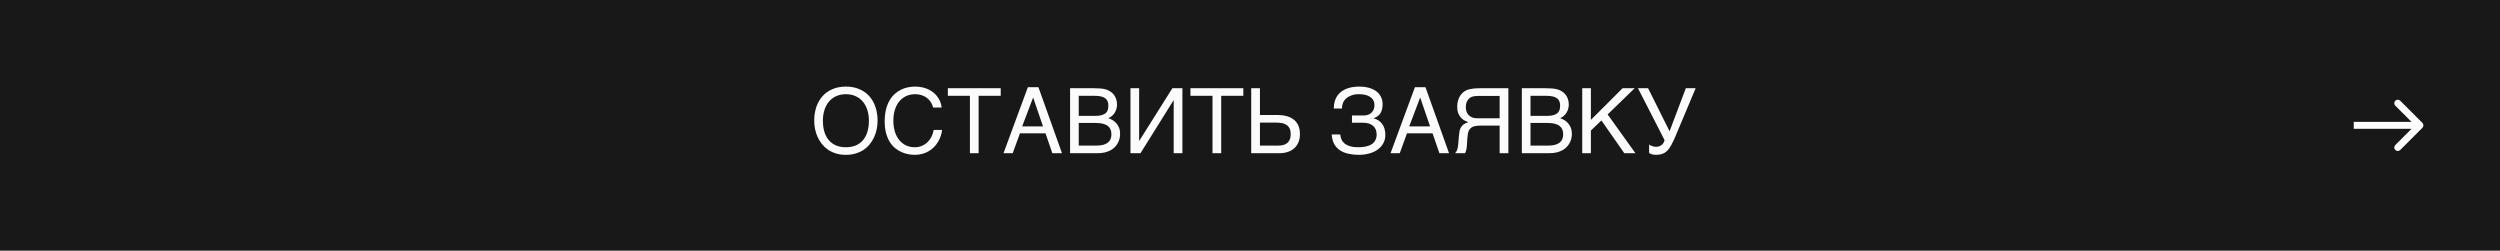 <?xml version="1.0" encoding="UTF-8"?> <svg xmlns="http://www.w3.org/2000/svg" width="359" height="36" viewBox="0 0 359 36" fill="none"> <rect width="359" height="36" fill="#181818"></rect> <path d="M126.02 17.334C126.02 17.736 125.979 18.139 125.899 18.541C125.819 18.938 125.696 19.319 125.531 19.683C125.366 20.043 125.158 20.379 124.909 20.692C124.663 21.001 124.371 21.272 124.033 21.505C123.694 21.733 123.311 21.911 122.884 22.038C122.461 22.169 121.991 22.235 121.475 22.235C120.958 22.235 120.486 22.169 120.059 22.038C119.632 21.911 119.249 21.733 118.91 21.505C118.576 21.272 118.284 21.001 118.034 20.692C117.785 20.379 117.577 20.043 117.412 19.683C117.247 19.319 117.124 18.938 117.044 18.541C116.964 18.139 116.923 17.736 116.923 17.334C116.923 16.611 117.025 15.949 117.228 15.348C117.435 14.747 117.734 14.23 118.123 13.799C118.512 13.367 118.988 13.033 119.551 12.796C120.114 12.555 120.755 12.434 121.475 12.434C122.19 12.434 122.829 12.555 123.392 12.796C123.959 13.033 124.435 13.367 124.82 13.799C125.209 14.23 125.505 14.747 125.708 15.348C125.916 15.949 126.02 16.611 126.02 17.334ZM124.775 17.334C124.775 16.78 124.701 16.27 124.553 15.805C124.405 15.335 124.189 14.933 123.906 14.599C123.626 14.26 123.282 13.998 122.871 13.812C122.461 13.621 121.995 13.526 121.475 13.526C120.95 13.526 120.482 13.621 120.072 13.812C119.661 13.998 119.314 14.26 119.031 14.599C118.751 14.933 118.538 15.335 118.39 15.805C118.242 16.27 118.167 16.78 118.167 17.334C118.167 17.901 118.235 18.42 118.371 18.89C118.506 19.355 118.711 19.755 118.986 20.089C119.261 20.424 119.604 20.684 120.015 20.87C120.429 21.052 120.916 21.143 121.475 21.143C122.029 21.143 122.514 21.052 122.928 20.87C123.343 20.684 123.686 20.424 123.957 20.089C124.232 19.755 124.437 19.355 124.572 18.89C124.708 18.42 124.775 17.901 124.775 17.334ZM128.286 17.322C128.286 17.906 128.36 18.435 128.508 18.909C128.656 19.378 128.863 19.778 129.13 20.108C129.401 20.439 129.724 20.695 130.101 20.877C130.482 21.054 130.901 21.143 131.358 21.143C131.756 21.143 132.111 21.071 132.424 20.927C132.742 20.783 133.015 20.595 133.243 20.362C133.472 20.125 133.656 19.859 133.795 19.562C133.935 19.266 134.028 18.966 134.075 18.661H135.281C135.255 18.932 135.196 19.209 135.103 19.493C135.014 19.772 134.891 20.045 134.735 20.311C134.583 20.574 134.398 20.824 134.183 21.061C133.967 21.293 133.717 21.496 133.434 21.67C133.154 21.843 132.841 21.981 132.494 22.082C132.147 22.184 131.768 22.235 131.358 22.235C131.074 22.235 130.77 22.205 130.444 22.146C130.122 22.087 129.801 21.987 129.479 21.848C129.162 21.708 128.855 21.522 128.559 21.289C128.267 21.052 128.008 20.756 127.784 20.4C127.56 20.045 127.38 19.626 127.245 19.144C127.109 18.657 127.042 18.092 127.042 17.449C127.042 16.818 127.101 16.255 127.219 15.76C127.342 15.265 127.507 14.834 127.714 14.465C127.926 14.093 128.171 13.778 128.451 13.52C128.734 13.261 129.037 13.052 129.358 12.891C129.68 12.73 130.014 12.614 130.361 12.542C130.708 12.47 131.053 12.434 131.396 12.434C131.819 12.434 132.204 12.479 132.551 12.567C132.903 12.652 133.216 12.771 133.491 12.923C133.77 13.071 134.013 13.245 134.221 13.443C134.428 13.642 134.602 13.854 134.741 14.078C134.885 14.298 134.995 14.525 135.071 14.757C135.152 14.99 135.2 15.216 135.217 15.437H133.999C133.918 15.136 133.8 14.867 133.643 14.63C133.486 14.393 133.296 14.194 133.072 14.034C132.852 13.869 132.602 13.744 132.323 13.659C132.048 13.57 131.751 13.526 131.434 13.526C130.956 13.526 130.522 13.615 130.133 13.793C129.748 13.97 129.418 14.224 129.143 14.554C128.868 14.884 128.656 15.284 128.508 15.754C128.36 16.219 128.286 16.742 128.286 17.322ZM136.112 12.669H143.704V13.761H140.53V22H139.28V13.761H136.112V12.669ZM149.779 18.153L148.357 14.002L146.783 18.153H149.779ZM144.104 22L147.602 12.523H149.119L152.502 22H151.118L150.134 19.144H146.465L145.424 22H144.104ZM153.664 12.669H157.002C157.371 12.669 157.692 12.68 157.967 12.701C158.242 12.718 158.5 12.758 158.742 12.821C158.97 12.885 159.184 12.978 159.383 13.101C159.586 13.219 159.764 13.371 159.916 13.558C160.068 13.74 160.187 13.953 160.271 14.199C160.36 14.44 160.405 14.713 160.405 15.018C160.405 15.178 160.384 15.352 160.341 15.538C160.299 15.724 160.229 15.908 160.132 16.09C160.035 16.268 159.905 16.435 159.745 16.592C159.588 16.744 159.393 16.869 159.161 16.966C159.351 17.03 159.546 17.119 159.745 17.233C159.944 17.347 160.123 17.495 160.284 17.677C160.449 17.855 160.585 18.073 160.69 18.331C160.796 18.585 160.849 18.89 160.849 19.245C160.849 19.448 160.824 19.66 160.773 19.88C160.726 20.096 160.648 20.305 160.538 20.508C160.432 20.711 160.295 20.904 160.125 21.086C159.956 21.268 159.751 21.427 159.51 21.562C159.269 21.697 158.989 21.805 158.672 21.886C158.359 21.962 158.001 22 157.599 22H153.664V12.669ZM157.415 20.908C157.821 20.908 158.162 20.87 158.437 20.794C158.716 20.713 158.941 20.604 159.11 20.464C159.283 20.32 159.408 20.149 159.484 19.95C159.561 19.751 159.599 19.529 159.599 19.283C159.599 19.038 159.561 18.816 159.484 18.617C159.408 18.418 159.283 18.248 159.11 18.109C158.941 17.965 158.716 17.855 158.437 17.779C158.162 17.698 157.821 17.658 157.415 17.658H154.908V20.908H157.415ZM157.237 16.643C157.648 16.643 157.978 16.605 158.228 16.528C158.481 16.448 158.676 16.342 158.812 16.211C158.951 16.076 159.044 15.917 159.091 15.735C159.137 15.553 159.161 15.358 159.161 15.151C159.161 14.931 159.127 14.736 159.059 14.567C158.996 14.393 158.888 14.247 158.735 14.129C158.583 14.01 158.384 13.919 158.139 13.856C157.893 13.793 157.593 13.761 157.237 13.761H154.908V16.643H157.237ZM162.334 12.669H163.579V20.216H163.604L168.352 12.669H169.793V22H168.542V14.408H168.517L163.775 22H162.334V12.669ZM170.948 12.669H178.54V13.761H175.366V22H174.116V13.761H170.948V12.669ZM179.676 12.669H180.927V16.516H183.409C183.967 16.516 184.452 16.579 184.862 16.706C185.273 16.833 185.611 17.015 185.878 17.252C186.145 17.489 186.343 17.777 186.475 18.115C186.606 18.454 186.671 18.835 186.671 19.258C186.671 19.672 186.606 20.049 186.475 20.388C186.343 20.722 186.151 21.01 185.897 21.251C185.647 21.488 185.338 21.672 184.97 21.803C184.606 21.934 184.189 22 183.72 22H179.676V12.669ZM183.555 20.908C183.809 20.908 184.043 20.881 184.259 20.826C184.479 20.771 184.67 20.68 184.831 20.553C184.991 20.422 185.116 20.252 185.205 20.045C185.298 19.833 185.345 19.571 185.345 19.258C185.345 18.949 185.296 18.689 185.199 18.477C185.106 18.265 184.97 18.096 184.792 17.969C184.615 17.838 184.399 17.745 184.145 17.69C183.891 17.635 183.603 17.607 183.282 17.607H180.927V20.908H183.555ZM194.143 16.579H195.825C196.091 16.579 196.322 16.539 196.517 16.459C196.711 16.374 196.872 16.264 196.999 16.128C197.126 15.989 197.219 15.834 197.278 15.665C197.342 15.492 197.374 15.316 197.374 15.138C197.374 14.846 197.316 14.599 197.202 14.396C197.088 14.192 196.931 14.027 196.732 13.9C196.534 13.769 196.297 13.674 196.021 13.615C195.751 13.556 195.454 13.526 195.133 13.526C194.731 13.526 194.375 13.583 194.066 13.697C193.762 13.807 193.506 13.957 193.298 14.148C193.095 14.334 192.943 14.552 192.841 14.802C192.744 15.051 192.7 15.314 192.708 15.589H191.534C191.534 15.191 191.58 14.836 191.673 14.523C191.771 14.209 191.904 13.936 192.073 13.704C192.243 13.471 192.441 13.274 192.67 13.113C192.898 12.953 193.146 12.821 193.413 12.72C193.683 12.618 193.967 12.546 194.263 12.504C194.564 12.457 194.866 12.434 195.171 12.434C195.67 12.434 196.125 12.489 196.536 12.599C196.95 12.705 197.306 12.866 197.602 13.082C197.898 13.293 198.129 13.56 198.294 13.881C198.459 14.199 198.542 14.569 198.542 14.992C198.542 15.475 198.446 15.883 198.256 16.217C198.07 16.547 197.746 16.797 197.285 16.966V16.998C197.526 17.066 197.746 17.165 197.945 17.296C198.148 17.423 198.321 17.584 198.465 17.779C198.613 17.969 198.728 18.196 198.808 18.458C198.893 18.72 198.935 19.021 198.935 19.359C198.935 19.833 198.831 20.25 198.624 20.61C198.417 20.97 198.139 21.27 197.792 21.511C197.445 21.752 197.041 21.932 196.58 22.051C196.123 22.174 195.645 22.235 195.146 22.235C194.612 22.235 194.115 22.184 193.654 22.082C193.193 21.985 192.786 21.822 192.435 21.594C192.088 21.365 191.809 21.065 191.597 20.692C191.386 20.316 191.265 19.855 191.235 19.309H192.46C192.482 19.575 192.543 19.821 192.645 20.045C192.75 20.269 192.905 20.464 193.108 20.629C193.315 20.79 193.576 20.917 193.889 21.01C194.206 21.099 194.587 21.143 195.031 21.143C195.433 21.143 195.797 21.109 196.123 21.041C196.453 20.974 196.732 20.866 196.961 20.718C197.194 20.57 197.371 20.379 197.494 20.146C197.621 19.91 197.685 19.626 197.685 19.296C197.685 19.05 197.644 18.826 197.564 18.623C197.488 18.42 197.369 18.244 197.208 18.096C197.048 17.948 196.847 17.834 196.605 17.753C196.364 17.669 196.079 17.627 195.749 17.627H194.143V16.579ZM205.359 18.153L203.937 14.002L202.363 18.153H205.359ZM199.684 22L203.182 12.523H204.699L208.082 22H206.698L205.714 19.144H202.045L201.004 22H199.684ZM216.601 22H215.35V18.033H213.027C212.769 18.033 212.551 18.037 212.373 18.045C212.2 18.05 212.049 18.062 211.922 18.084C211.8 18.1 211.694 18.126 211.605 18.16C211.52 18.189 211.438 18.23 211.357 18.28C211.26 18.344 211.175 18.416 211.104 18.496C211.032 18.572 210.968 18.67 210.913 18.788C210.862 18.907 210.82 19.053 210.786 19.226C210.752 19.4 210.727 19.613 210.71 19.867L210.646 20.883C210.638 21.006 210.627 21.118 210.615 21.219C210.602 21.317 210.585 21.408 210.564 21.492C210.543 21.577 210.517 21.662 210.488 21.746C210.462 21.826 210.429 21.911 210.386 22H208.952C209.002 21.945 209.051 21.884 209.098 21.816C209.144 21.748 209.187 21.668 209.225 21.575C209.263 21.477 209.297 21.363 209.326 21.232C209.356 21.101 209.379 20.944 209.396 20.762L209.504 19.493C209.521 19.281 209.546 19.078 209.58 18.883C209.614 18.689 209.675 18.507 209.764 18.337C209.853 18.168 209.982 18.016 210.151 17.88C210.325 17.745 210.56 17.633 210.856 17.544C210.721 17.493 210.562 17.425 210.38 17.341C210.198 17.256 210.022 17.131 209.853 16.966C209.688 16.801 209.546 16.585 209.428 16.319C209.313 16.048 209.256 15.705 209.256 15.29C209.256 14.994 209.29 14.726 209.358 14.484C209.426 14.243 209.514 14.03 209.625 13.843C209.735 13.653 209.859 13.492 209.999 13.361C210.143 13.225 210.289 13.115 210.437 13.031C210.594 12.942 210.773 12.872 210.977 12.821C211.184 12.771 211.393 12.735 211.605 12.713C211.817 12.692 212.02 12.68 212.214 12.675C212.413 12.671 212.587 12.669 212.735 12.669H216.601V22ZM215.35 13.773H212.494C212.384 13.773 212.271 13.776 212.157 13.78C212.043 13.78 211.929 13.786 211.814 13.799C211.7 13.812 211.59 13.833 211.484 13.862C211.379 13.888 211.281 13.926 211.192 13.977C211.065 14.049 210.958 14.137 210.869 14.243C210.78 14.349 210.706 14.465 210.646 14.592C210.591 14.719 210.551 14.85 210.526 14.986C210.5 15.121 210.488 15.255 210.488 15.386C210.488 15.475 210.494 15.574 210.507 15.684C210.52 15.79 210.547 15.902 210.589 16.02C210.632 16.135 210.691 16.249 210.767 16.363C210.843 16.473 210.945 16.575 211.072 16.668C211.182 16.753 211.292 16.818 211.402 16.865C211.516 16.907 211.637 16.939 211.764 16.96C211.891 16.977 212.026 16.985 212.17 16.985C212.318 16.985 212.481 16.983 212.659 16.979H215.35V13.773ZM218.537 12.669H221.875C222.244 12.669 222.565 12.68 222.84 12.701C223.115 12.718 223.374 12.758 223.615 12.821C223.843 12.885 224.057 12.978 224.256 13.101C224.459 13.219 224.637 13.371 224.789 13.558C224.941 13.74 225.06 13.953 225.145 14.199C225.233 14.44 225.278 14.713 225.278 15.018C225.278 15.178 225.257 15.352 225.214 15.538C225.172 15.724 225.102 15.908 225.005 16.09C224.908 16.268 224.778 16.435 224.618 16.592C224.461 16.744 224.266 16.869 224.034 16.966C224.224 17.03 224.419 17.119 224.618 17.233C224.817 17.347 224.996 17.495 225.157 17.677C225.322 17.855 225.458 18.073 225.563 18.331C225.669 18.585 225.722 18.89 225.722 19.245C225.722 19.448 225.697 19.66 225.646 19.88C225.599 20.096 225.521 20.305 225.411 20.508C225.305 20.711 225.168 20.904 224.999 21.086C224.829 21.268 224.624 21.427 224.383 21.562C224.142 21.697 223.862 21.805 223.545 21.886C223.232 21.962 222.874 22 222.472 22H218.537V12.669ZM222.288 20.908C222.694 20.908 223.035 20.87 223.31 20.794C223.589 20.713 223.814 20.604 223.983 20.464C224.156 20.32 224.281 20.149 224.357 19.95C224.434 19.751 224.472 19.529 224.472 19.283C224.472 19.038 224.434 18.816 224.357 18.617C224.281 18.418 224.156 18.248 223.983 18.109C223.814 17.965 223.589 17.855 223.31 17.779C223.035 17.698 222.694 17.658 222.288 17.658H219.781V20.908H222.288ZM222.11 16.643C222.521 16.643 222.851 16.605 223.101 16.528C223.354 16.448 223.549 16.342 223.685 16.211C223.824 16.076 223.917 15.917 223.964 15.735C224.01 15.553 224.034 15.358 224.034 15.151C224.034 14.931 224 14.736 223.932 14.567C223.869 14.393 223.761 14.247 223.608 14.129C223.456 14.01 223.257 13.919 223.012 13.856C222.766 13.793 222.466 13.761 222.11 13.761H219.781V16.643H222.11ZM227.208 12.669H228.452V17.214L233.003 12.669H234.742L230.857 16.433L234.85 22H233.25L229.962 17.296L228.452 18.75V22H227.208V12.669ZM236.812 20.75C236.858 20.788 236.919 20.828 236.996 20.87C237.072 20.908 237.154 20.944 237.243 20.978C237.332 21.008 237.423 21.033 237.516 21.054C237.613 21.071 237.707 21.08 237.795 21.08C237.986 21.08 238.149 21.054 238.284 21.003C238.424 20.948 238.542 20.879 238.64 20.794C238.741 20.705 238.824 20.606 238.887 20.496C238.951 20.381 239.001 20.263 239.04 20.14L235.212 12.669H236.666L239.75 18.852L242.086 12.669H243.496L240.563 19.645C240.36 20.11 240.169 20.508 239.992 20.838C239.818 21.164 239.628 21.431 239.42 21.638C239.217 21.846 238.985 21.996 238.722 22.089C238.464 22.186 238.151 22.235 237.783 22.235C237.592 22.235 237.406 22.209 237.224 22.159C237.042 22.108 236.903 22.042 236.805 21.962L236.812 20.75Z" fill="#FBFBFB"></path> <path d="M347.854 18.354C348.049 18.158 348.049 17.842 347.854 17.646L344.672 14.464C344.476 14.269 344.16 14.269 343.964 14.464C343.769 14.66 343.769 14.976 343.964 15.172L346.793 18L343.964 20.828C343.769 21.024 343.769 21.34 343.964 21.535C344.16 21.731 344.476 21.731 344.672 21.535L347.854 18.354ZM338 18.5H347.5V17.5H338V18.5Z" fill="white"></path> </svg> 